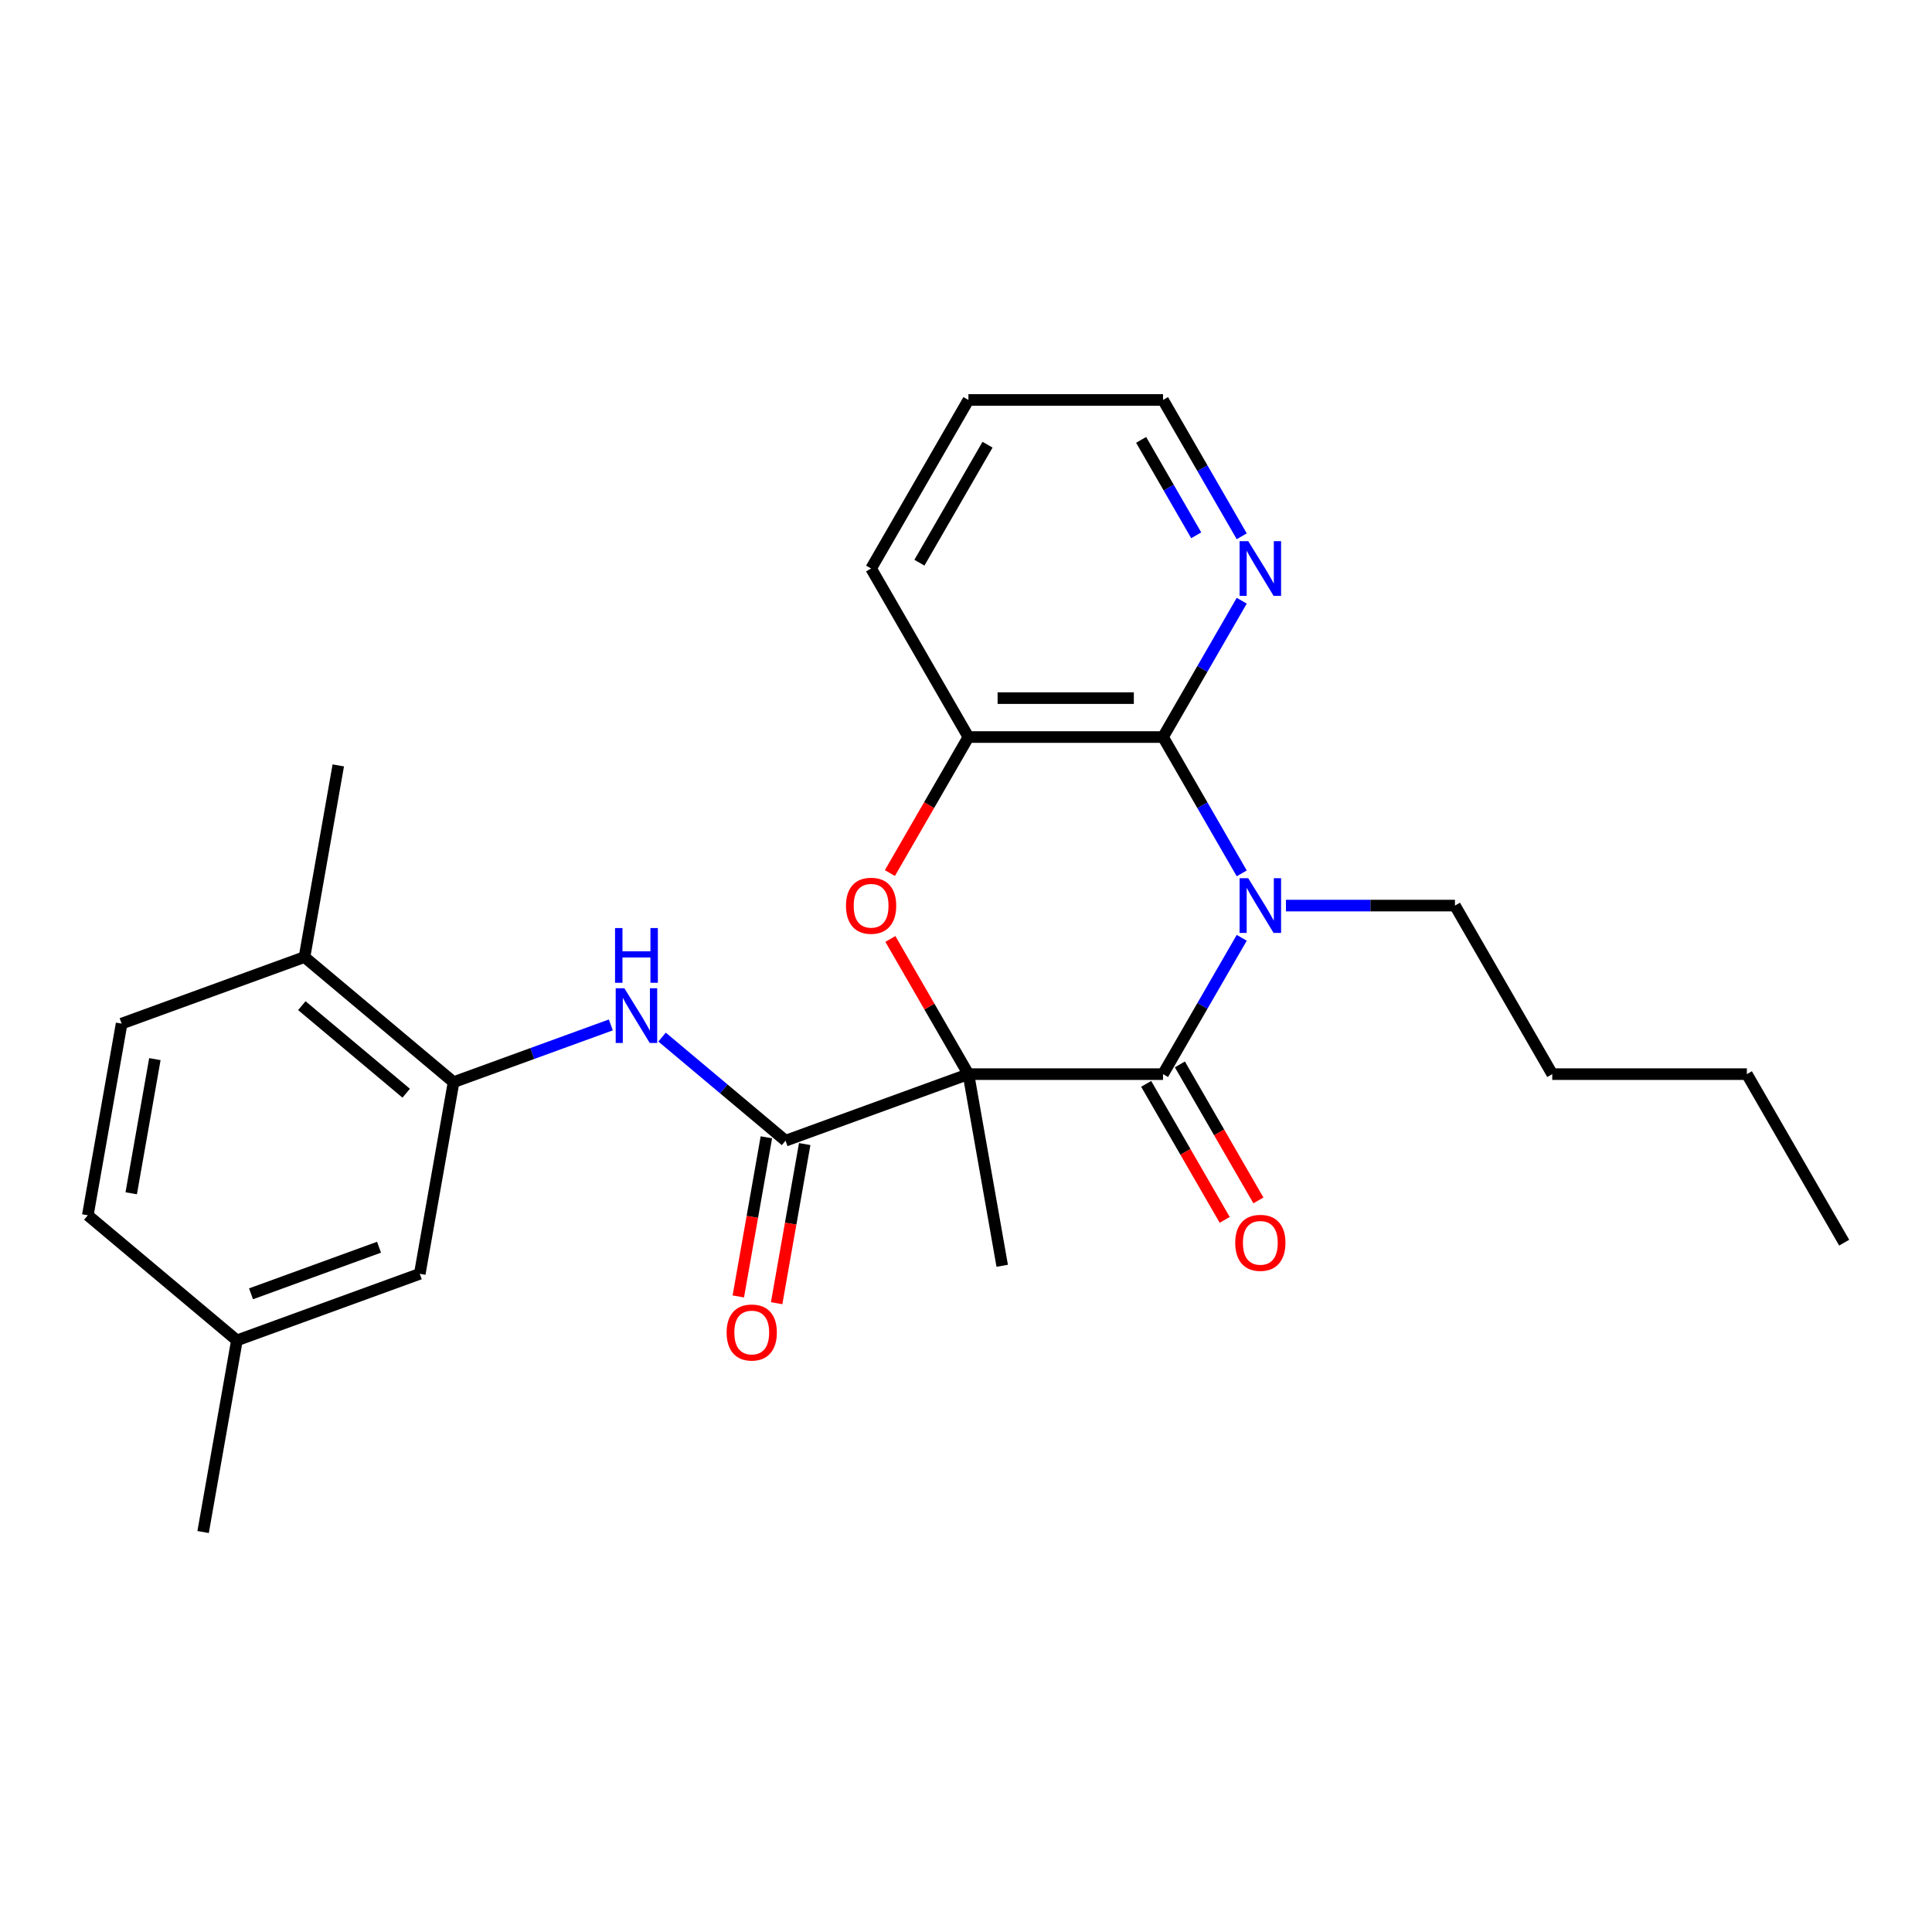 <?xml version='1.0' encoding='iso-8859-1'?>
<svg version='1.1' baseProfile='full'
              xmlns='http://www.w3.org/2000/svg'
                      xmlns:rdkit='http://www.rdkit.org/xml'
                      xmlns:xlink='http://www.w3.org/1999/xlink'
                  xml:space='preserve'
width='1000px' height='1000px' viewBox='0 0 1000 1000'>
<!-- END OF HEADER -->
<rect style='opacity:1.0;fill:#FFFFFF;stroke:none' width='1000' height='1000' x='0' y='0'> </rect>
<path class='bond-1' d='M 501.25,555.968 L 601.982,555.968' style='fill:none;fill-rule:evenodd;stroke:#000000;stroke-width:6px;stroke-linecap:butt;stroke-linejoin:miter;stroke-opacity:1' />
<path class='bond-2' d='M 501.25,555.968 L 481.055,520.988' style='fill:none;fill-rule:evenodd;stroke:#000000;stroke-width:6px;stroke-linecap:butt;stroke-linejoin:miter;stroke-opacity:1' />
<path class='bond-2' d='M 481.055,520.988 L 460.859,486.009' style='fill:none;fill-rule:evenodd;stroke:#FF0000;stroke-width:6px;stroke-linecap:butt;stroke-linejoin:miter;stroke-opacity:1' />
<path class='bond-4' d='M 501.25,555.968 L 406.592,590.42' style='fill:none;fill-rule:evenodd;stroke:#000000;stroke-width:6px;stroke-linecap:butt;stroke-linejoin:miter;stroke-opacity:1' />
<path class='bond-15' d='M 501.25,555.968 L 518.742,655.17' style='fill:none;fill-rule:evenodd;stroke:#000000;stroke-width:6px;stroke-linecap:butt;stroke-linejoin:miter;stroke-opacity:1' />
<path class='bond-0' d='M 642.719,485.409 L 622.351,520.688' style='fill:none;fill-rule:evenodd;stroke:#0000FF;stroke-width:6px;stroke-linecap:butt;stroke-linejoin:miter;stroke-opacity:1' />
<path class='bond-0' d='M 622.351,520.688 L 601.982,555.968' style='fill:none;fill-rule:evenodd;stroke:#000000;stroke-width:6px;stroke-linecap:butt;stroke-linejoin:miter;stroke-opacity:1' />
<path class='bond-13' d='M 665.607,468.731 L 709.344,468.731' style='fill:none;fill-rule:evenodd;stroke:#0000FF;stroke-width:6px;stroke-linecap:butt;stroke-linejoin:miter;stroke-opacity:1' />
<path class='bond-13' d='M 709.344,468.731 L 753.081,468.731' style='fill:none;fill-rule:evenodd;stroke:#000000;stroke-width:6px;stroke-linecap:butt;stroke-linejoin:miter;stroke-opacity:1' />
<path class='bond-26' d='M 642.719,452.052 L 622.351,416.773' style='fill:none;fill-rule:evenodd;stroke:#0000FF;stroke-width:6px;stroke-linecap:butt;stroke-linejoin:miter;stroke-opacity:1' />
<path class='bond-26' d='M 622.351,416.773 L 601.982,381.494' style='fill:none;fill-rule:evenodd;stroke:#000000;stroke-width:6px;stroke-linecap:butt;stroke-linejoin:miter;stroke-opacity:1' />
<path class='bond-9' d='M 593.259,561.004 L 613.581,596.203' style='fill:none;fill-rule:evenodd;stroke:#000000;stroke-width:6px;stroke-linecap:butt;stroke-linejoin:miter;stroke-opacity:1' />
<path class='bond-9' d='M 613.581,596.203 L 633.903,631.403' style='fill:none;fill-rule:evenodd;stroke:#FF0000;stroke-width:6px;stroke-linecap:butt;stroke-linejoin:miter;stroke-opacity:1' />
<path class='bond-9' d='M 610.706,550.931 L 631.028,586.13' style='fill:none;fill-rule:evenodd;stroke:#000000;stroke-width:6px;stroke-linecap:butt;stroke-linejoin:miter;stroke-opacity:1' />
<path class='bond-9' d='M 631.028,586.13 L 651.35,621.329' style='fill:none;fill-rule:evenodd;stroke:#FF0000;stroke-width:6px;stroke-linecap:butt;stroke-linejoin:miter;stroke-opacity:1' />
<path class='bond-5' d='M 460.605,451.892 L 480.928,416.693' style='fill:none;fill-rule:evenodd;stroke:#FF0000;stroke-width:6px;stroke-linecap:butt;stroke-linejoin:miter;stroke-opacity:1' />
<path class='bond-5' d='M 480.928,416.693 L 501.25,381.494' style='fill:none;fill-rule:evenodd;stroke:#000000;stroke-width:6px;stroke-linecap:butt;stroke-linejoin:miter;stroke-opacity:1' />
<path class='bond-3' d='M 601.982,381.494 L 501.25,381.494' style='fill:none;fill-rule:evenodd;stroke:#000000;stroke-width:6px;stroke-linecap:butt;stroke-linejoin:miter;stroke-opacity:1' />
<path class='bond-3' d='M 586.872,361.348 L 516.36,361.348' style='fill:none;fill-rule:evenodd;stroke:#000000;stroke-width:6px;stroke-linecap:butt;stroke-linejoin:miter;stroke-opacity:1' />
<path class='bond-8' d='M 601.982,381.494 L 622.351,346.215' style='fill:none;fill-rule:evenodd;stroke:#000000;stroke-width:6px;stroke-linecap:butt;stroke-linejoin:miter;stroke-opacity:1' />
<path class='bond-8' d='M 622.351,346.215 L 642.719,310.936' style='fill:none;fill-rule:evenodd;stroke:#0000FF;stroke-width:6px;stroke-linecap:butt;stroke-linejoin:miter;stroke-opacity:1' />
<path class='bond-6' d='M 406.592,590.42 L 374.639,563.608' style='fill:none;fill-rule:evenodd;stroke:#000000;stroke-width:6px;stroke-linecap:butt;stroke-linejoin:miter;stroke-opacity:1' />
<path class='bond-6' d='M 374.639,563.608 L 342.685,536.796' style='fill:none;fill-rule:evenodd;stroke:#0000FF;stroke-width:6px;stroke-linecap:butt;stroke-linejoin:miter;stroke-opacity:1' />
<path class='bond-10' d='M 396.672,588.671 L 389.411,629.853' style='fill:none;fill-rule:evenodd;stroke:#000000;stroke-width:6px;stroke-linecap:butt;stroke-linejoin:miter;stroke-opacity:1' />
<path class='bond-10' d='M 389.411,629.853 L 382.149,671.035' style='fill:none;fill-rule:evenodd;stroke:#FF0000;stroke-width:6px;stroke-linecap:butt;stroke-linejoin:miter;stroke-opacity:1' />
<path class='bond-10' d='M 416.513,592.169 L 409.251,633.351' style='fill:none;fill-rule:evenodd;stroke:#000000;stroke-width:6px;stroke-linecap:butt;stroke-linejoin:miter;stroke-opacity:1' />
<path class='bond-10' d='M 409.251,633.351 L 401.99,674.533' style='fill:none;fill-rule:evenodd;stroke:#FF0000;stroke-width:6px;stroke-linecap:butt;stroke-linejoin:miter;stroke-opacity:1' />
<path class='bond-18' d='M 501.25,381.494 L 450.884,294.257' style='fill:none;fill-rule:evenodd;stroke:#000000;stroke-width:6px;stroke-linecap:butt;stroke-linejoin:miter;stroke-opacity:1' />
<path class='bond-7' d='M 316.169,530.496 L 275.469,545.31' style='fill:none;fill-rule:evenodd;stroke:#0000FF;stroke-width:6px;stroke-linecap:butt;stroke-linejoin:miter;stroke-opacity:1' />
<path class='bond-7' d='M 275.469,545.31 L 234.769,560.123' style='fill:none;fill-rule:evenodd;stroke:#000000;stroke-width:6px;stroke-linecap:butt;stroke-linejoin:miter;stroke-opacity:1' />
<path class='bond-11' d='M 234.769,560.123 L 157.604,495.374' style='fill:none;fill-rule:evenodd;stroke:#000000;stroke-width:6px;stroke-linecap:butt;stroke-linejoin:miter;stroke-opacity:1' />
<path class='bond-11' d='M 210.245,565.844 L 156.229,520.519' style='fill:none;fill-rule:evenodd;stroke:#000000;stroke-width:6px;stroke-linecap:butt;stroke-linejoin:miter;stroke-opacity:1' />
<path class='bond-12' d='M 234.769,560.123 L 217.277,659.325' style='fill:none;fill-rule:evenodd;stroke:#000000;stroke-width:6px;stroke-linecap:butt;stroke-linejoin:miter;stroke-opacity:1' />
<path class='bond-27' d='M 642.719,277.579 L 622.351,242.3' style='fill:none;fill-rule:evenodd;stroke:#0000FF;stroke-width:6px;stroke-linecap:butt;stroke-linejoin:miter;stroke-opacity:1' />
<path class='bond-27' d='M 622.351,242.3 L 601.982,207.02' style='fill:none;fill-rule:evenodd;stroke:#000000;stroke-width:6px;stroke-linecap:butt;stroke-linejoin:miter;stroke-opacity:1' />
<path class='bond-27' d='M 619.161,277.068 L 604.903,252.373' style='fill:none;fill-rule:evenodd;stroke:#0000FF;stroke-width:6px;stroke-linecap:butt;stroke-linejoin:miter;stroke-opacity:1' />
<path class='bond-27' d='M 604.903,252.373 L 590.645,227.677' style='fill:none;fill-rule:evenodd;stroke:#000000;stroke-width:6px;stroke-linecap:butt;stroke-linejoin:miter;stroke-opacity:1' />
<path class='bond-14' d='M 157.604,495.374 L 62.947,529.826' style='fill:none;fill-rule:evenodd;stroke:#000000;stroke-width:6px;stroke-linecap:butt;stroke-linejoin:miter;stroke-opacity:1' />
<path class='bond-20' d='M 157.604,495.374 L 175.096,396.172' style='fill:none;fill-rule:evenodd;stroke:#000000;stroke-width:6px;stroke-linecap:butt;stroke-linejoin:miter;stroke-opacity:1' />
<path class='bond-16' d='M 217.277,659.325 L 122.62,693.778' style='fill:none;fill-rule:evenodd;stroke:#000000;stroke-width:6px;stroke-linecap:butt;stroke-linejoin:miter;stroke-opacity:1' />
<path class='bond-16' d='M 196.188,645.561 L 129.928,669.678' style='fill:none;fill-rule:evenodd;stroke:#000000;stroke-width:6px;stroke-linecap:butt;stroke-linejoin:miter;stroke-opacity:1' />
<path class='bond-22' d='M 753.081,468.731 L 803.447,555.968' style='fill:none;fill-rule:evenodd;stroke:#000000;stroke-width:6px;stroke-linecap:butt;stroke-linejoin:miter;stroke-opacity:1' />
<path class='bond-28' d='M 62.947,529.826 L 45.455,629.028' style='fill:none;fill-rule:evenodd;stroke:#000000;stroke-width:6px;stroke-linecap:butt;stroke-linejoin:miter;stroke-opacity:1' />
<path class='bond-28' d='M 80.163,548.205 L 67.919,617.646' style='fill:none;fill-rule:evenodd;stroke:#000000;stroke-width:6px;stroke-linecap:butt;stroke-linejoin:miter;stroke-opacity:1' />
<path class='bond-17' d='M 122.62,693.778 L 45.455,629.028' style='fill:none;fill-rule:evenodd;stroke:#000000;stroke-width:6px;stroke-linecap:butt;stroke-linejoin:miter;stroke-opacity:1' />
<path class='bond-21' d='M 122.62,693.778 L 105.128,792.98' style='fill:none;fill-rule:evenodd;stroke:#000000;stroke-width:6px;stroke-linecap:butt;stroke-linejoin:miter;stroke-opacity:1' />
<path class='bond-23' d='M 450.884,294.257 L 501.25,207.02' style='fill:none;fill-rule:evenodd;stroke:#000000;stroke-width:6px;stroke-linecap:butt;stroke-linejoin:miter;stroke-opacity:1' />
<path class='bond-23' d='M 475.886,291.245 L 511.142,230.179' style='fill:none;fill-rule:evenodd;stroke:#000000;stroke-width:6px;stroke-linecap:butt;stroke-linejoin:miter;stroke-opacity:1' />
<path class='bond-19' d='M 601.982,207.02 L 501.25,207.02' style='fill:none;fill-rule:evenodd;stroke:#000000;stroke-width:6px;stroke-linecap:butt;stroke-linejoin:miter;stroke-opacity:1' />
<path class='bond-24' d='M 803.447,555.968 L 904.179,555.968' style='fill:none;fill-rule:evenodd;stroke:#000000;stroke-width:6px;stroke-linecap:butt;stroke-linejoin:miter;stroke-opacity:1' />
<path class='bond-25' d='M 904.179,555.968 L 954.545,643.204' style='fill:none;fill-rule:evenodd;stroke:#000000;stroke-width:6px;stroke-linecap:butt;stroke-linejoin:miter;stroke-opacity:1' />
<path  class='atom-1' d='M 646.088 454.571
L 655.368 469.571
Q 656.288 471.051, 657.768 473.731
Q 659.248 476.411, 659.328 476.571
L 659.328 454.571
L 663.088 454.571
L 663.088 482.891
L 659.208 482.891
L 649.248 466.491
Q 648.088 464.571, 646.848 462.371
Q 645.648 460.171, 645.288 459.491
L 645.288 482.891
L 641.608 482.891
L 641.608 454.571
L 646.088 454.571
' fill='#0000FF'/>
<path  class='atom-3' d='M 437.884 468.811
Q 437.884 462.011, 441.244 458.211
Q 444.604 454.411, 450.884 454.411
Q 457.164 454.411, 460.524 458.211
Q 463.884 462.011, 463.884 468.811
Q 463.884 475.691, 460.484 479.611
Q 457.084 483.491, 450.884 483.491
Q 444.644 483.491, 441.244 479.611
Q 437.884 475.731, 437.884 468.811
M 450.884 480.291
Q 455.204 480.291, 457.524 477.411
Q 459.884 474.491, 459.884 468.811
Q 459.884 463.251, 457.524 460.451
Q 455.204 457.611, 450.884 457.611
Q 446.564 457.611, 444.204 460.411
Q 441.884 463.211, 441.884 468.811
Q 441.884 474.531, 444.204 477.411
Q 446.564 480.291, 450.884 480.291
' fill='#FF0000'/>
<path  class='atom-7' d='M 323.167 511.511
L 332.447 526.511
Q 333.367 527.991, 334.847 530.671
Q 336.327 533.351, 336.407 533.511
L 336.407 511.511
L 340.167 511.511
L 340.167 539.831
L 336.287 539.831
L 326.327 523.431
Q 325.167 521.511, 323.927 519.311
Q 322.727 517.111, 322.367 516.431
L 322.367 539.831
L 318.687 539.831
L 318.687 511.511
L 323.167 511.511
' fill='#0000FF'/>
<path  class='atom-7' d='M 318.347 480.359
L 322.187 480.359
L 322.187 492.399
L 336.667 492.399
L 336.667 480.359
L 340.507 480.359
L 340.507 508.679
L 336.667 508.679
L 336.667 495.599
L 322.187 495.599
L 322.187 508.679
L 318.347 508.679
L 318.347 480.359
' fill='#0000FF'/>
<path  class='atom-9' d='M 646.088 280.097
L 655.368 295.097
Q 656.288 296.577, 657.768 299.257
Q 659.248 301.937, 659.328 302.097
L 659.328 280.097
L 663.088 280.097
L 663.088 308.417
L 659.208 308.417
L 649.248 292.017
Q 648.088 290.097, 646.848 287.897
Q 645.648 285.697, 645.288 285.017
L 645.288 308.417
L 641.608 308.417
L 641.608 280.097
L 646.088 280.097
' fill='#0000FF'/>
<path  class='atom-10' d='M 639.348 643.284
Q 639.348 636.484, 642.708 632.684
Q 646.068 628.884, 652.348 628.884
Q 658.628 628.884, 661.988 632.684
Q 665.348 636.484, 665.348 643.284
Q 665.348 650.164, 661.948 654.084
Q 658.548 657.964, 652.348 657.964
Q 646.108 657.964, 642.708 654.084
Q 639.348 650.204, 639.348 643.284
M 652.348 654.764
Q 656.668 654.764, 658.988 651.884
Q 661.348 648.964, 661.348 643.284
Q 661.348 637.724, 658.988 634.924
Q 656.668 632.084, 652.348 632.084
Q 648.028 632.084, 645.668 634.884
Q 643.348 637.684, 643.348 643.284
Q 643.348 649.004, 645.668 651.884
Q 648.028 654.764, 652.348 654.764
' fill='#FF0000'/>
<path  class='atom-11' d='M 376.1 689.702
Q 376.1 682.902, 379.46 679.102
Q 382.82 675.302, 389.1 675.302
Q 395.38 675.302, 398.74 679.102
Q 402.1 682.902, 402.1 689.702
Q 402.1 696.582, 398.7 700.502
Q 395.3 704.382, 389.1 704.382
Q 382.86 704.382, 379.46 700.502
Q 376.1 696.622, 376.1 689.702
M 389.1 701.182
Q 393.42 701.182, 395.74 698.302
Q 398.1 695.382, 398.1 689.702
Q 398.1 684.142, 395.74 681.342
Q 393.42 678.502, 389.1 678.502
Q 384.78 678.502, 382.42 681.302
Q 380.1 684.102, 380.1 689.702
Q 380.1 695.422, 382.42 698.302
Q 384.78 701.182, 389.1 701.182
' fill='#FF0000'/>
</svg>

